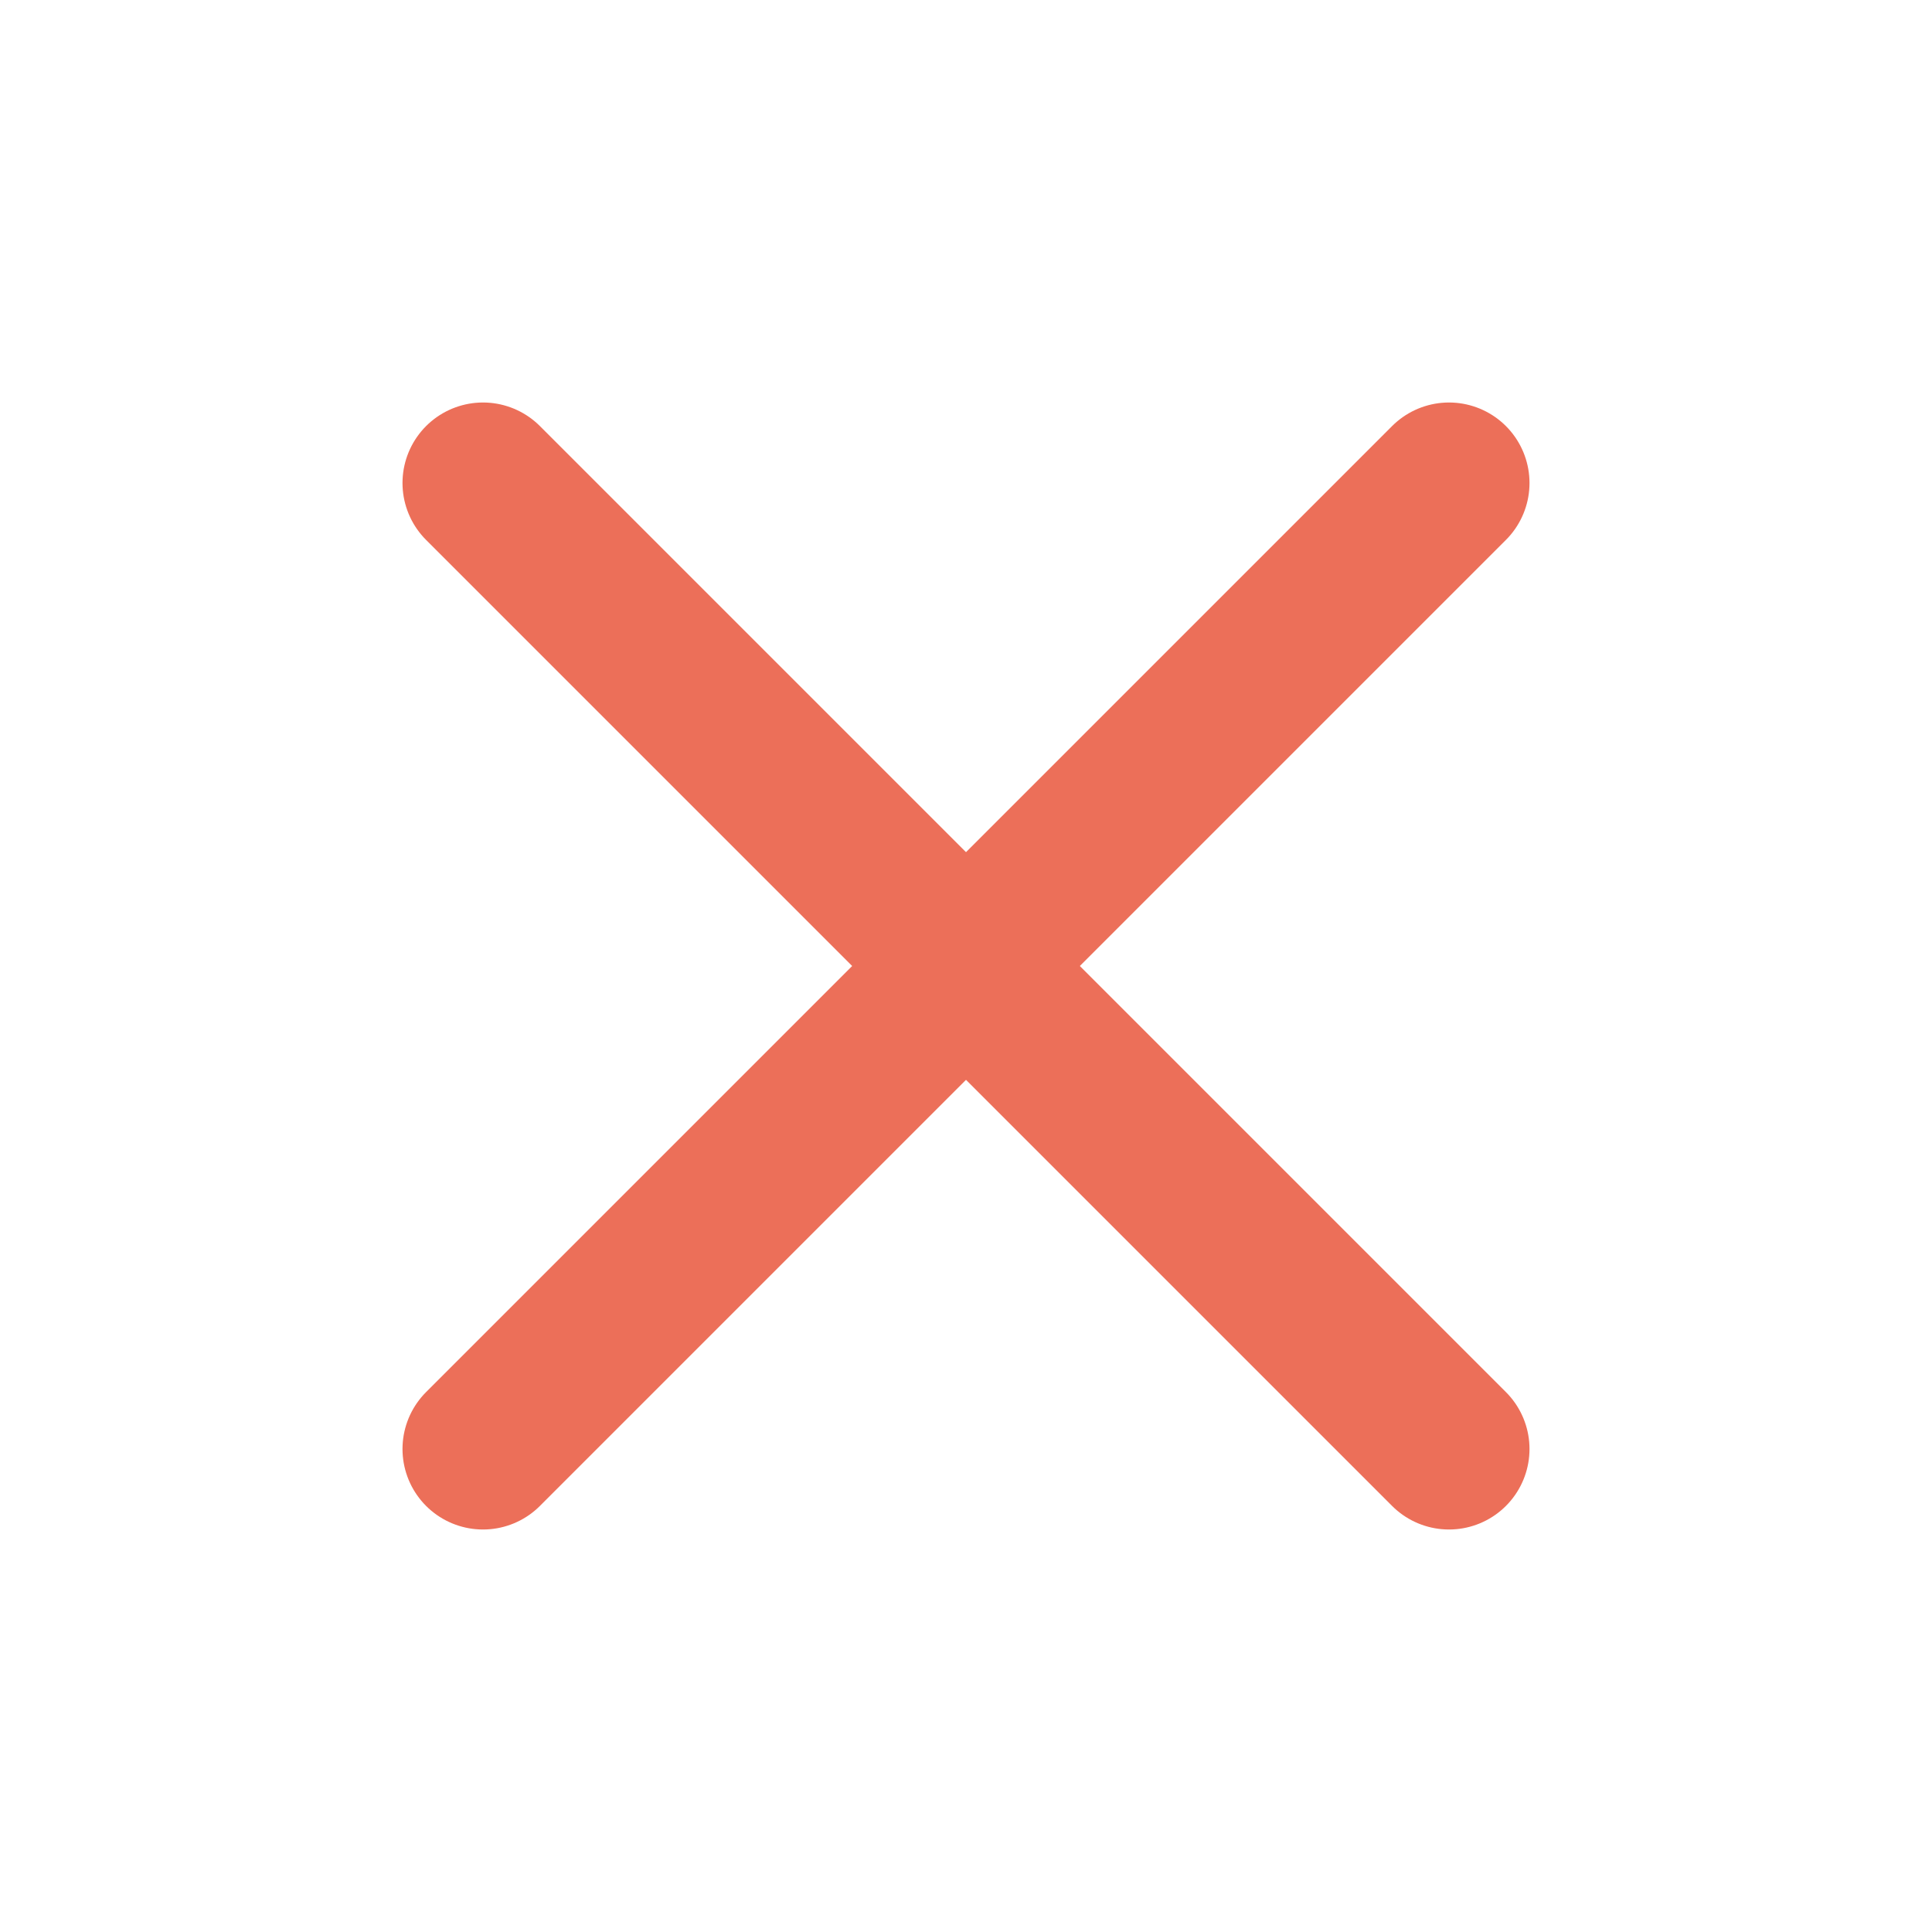 <svg xmlns="http://www.w3.org/2000/svg" width="24" height="24" viewBox="0 0 24 24" fill="none" stroke="#ec6f59" stroke-width="2" stroke-linecap="round" stroke-linejoin="round" class="lucide lucide-x"><path d="M18 6 6 18"/><path d="m6 6 12 12"/></svg>